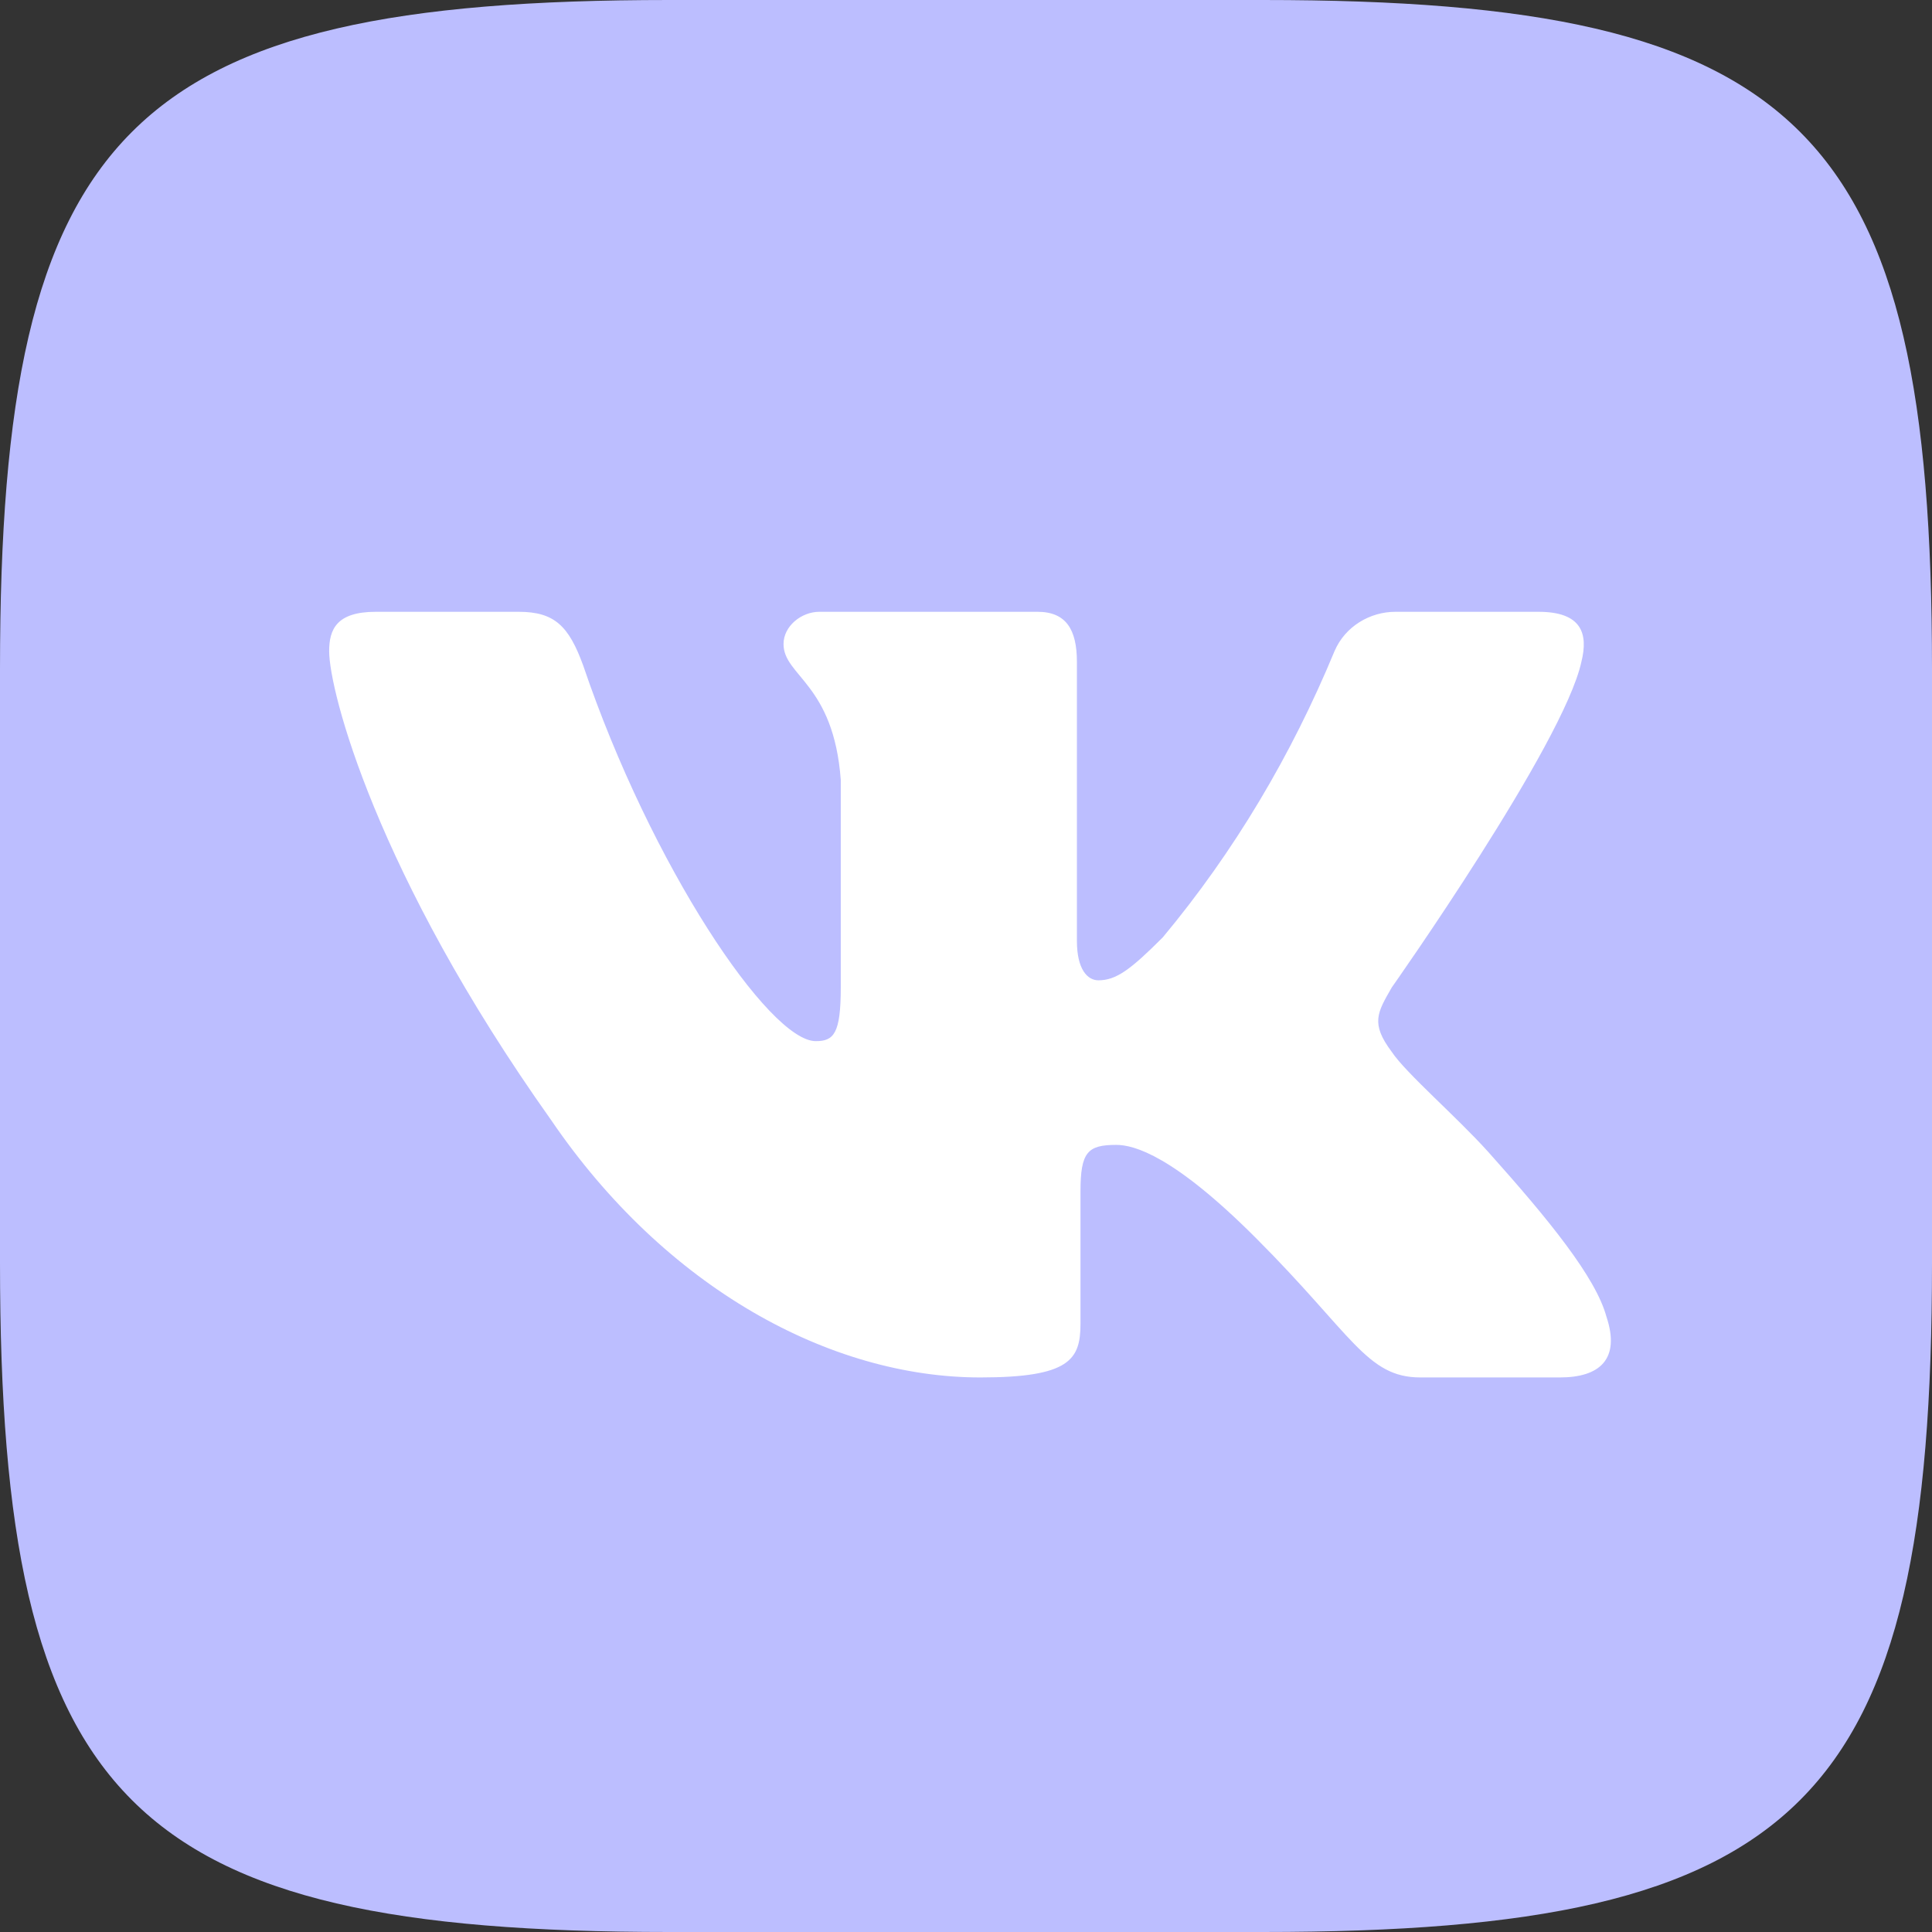 <?xml version="1.0" encoding="UTF-8"?> <!-- Generator: Adobe Illustrator 24.2.3, SVG Export Plug-In . SVG Version: 6.00 Build 0) --> <svg xmlns="http://www.w3.org/2000/svg" xmlns:xlink="http://www.w3.org/1999/xlink" id="Layer_1" x="0px" y="0px" viewBox="0 0 54 54" style="enable-background:new 0 0 54 54;" xml:space="preserve"><rect x="0" y="0" width="54" height="54" fill="#333333" stroke="none"/> <style type="text/css"> .st0{fill-rule:evenodd;clip-rule:evenodd;fill:#BCBEFF;} .st1{fill-rule:evenodd;clip-rule:evenodd;fill:#FFFFFF;} </style> <path class="st0" d="M35.3,0H18.7C3.6,0,0,3.6,0,18.7v16.6C0,50.4,3.6,54,18.7,54h16.6C50.4,54,54,50.4,54,35.3V18.7 C54,3.6,50.4,0,35.3,0z"></path> <path class="st1" d="M43.6,38.5h-3.9c-1.5,0-1.9-1.2-4.6-3.9c-2.3-2.3-3.4-2.6-3.9-2.6c-0.8,0-1,0.2-1,1.3V37c0,1-0.3,1.5-2.8,1.5 c-4.2,0-8.8-2.5-12-7.2c-4.9-6.9-6.2-12-6.2-13.1c0-0.6,0.2-1.1,1.3-1.1h4c1,0,1.4,0.4,1.8,1.5c1.9,5.6,5.2,10.5,6.5,10.5 c0.5,0,0.7-0.2,0.7-1.5v-5.8c-0.2-2.7-1.6-2.9-1.6-3.8c0,0,0,0,0,0c0-0.5,0.5-0.9,1-0.9H29c0.8,0,1.1,0.5,1.1,1.4v7.8 c0,0.8,0.3,1.1,0.6,1.1c0.5,0,0.9-0.3,1.8-1.2c2-2.4,3.6-5.1,4.8-8c0.3-0.7,1-1.1,1.7-1.1H43c1.2,0,1.4,0.6,1.2,1.4v0 c-0.5,2.3-5.3,9.1-5.3,9.1c-0.4,0.7-0.6,1,0,1.8c0.4,0.6,1.8,1.8,2.7,2.8c1.7,1.9,3,3.5,3.3,4.6C45.3,38,44.7,38.5,43.6,38.5z"></path> </svg> 